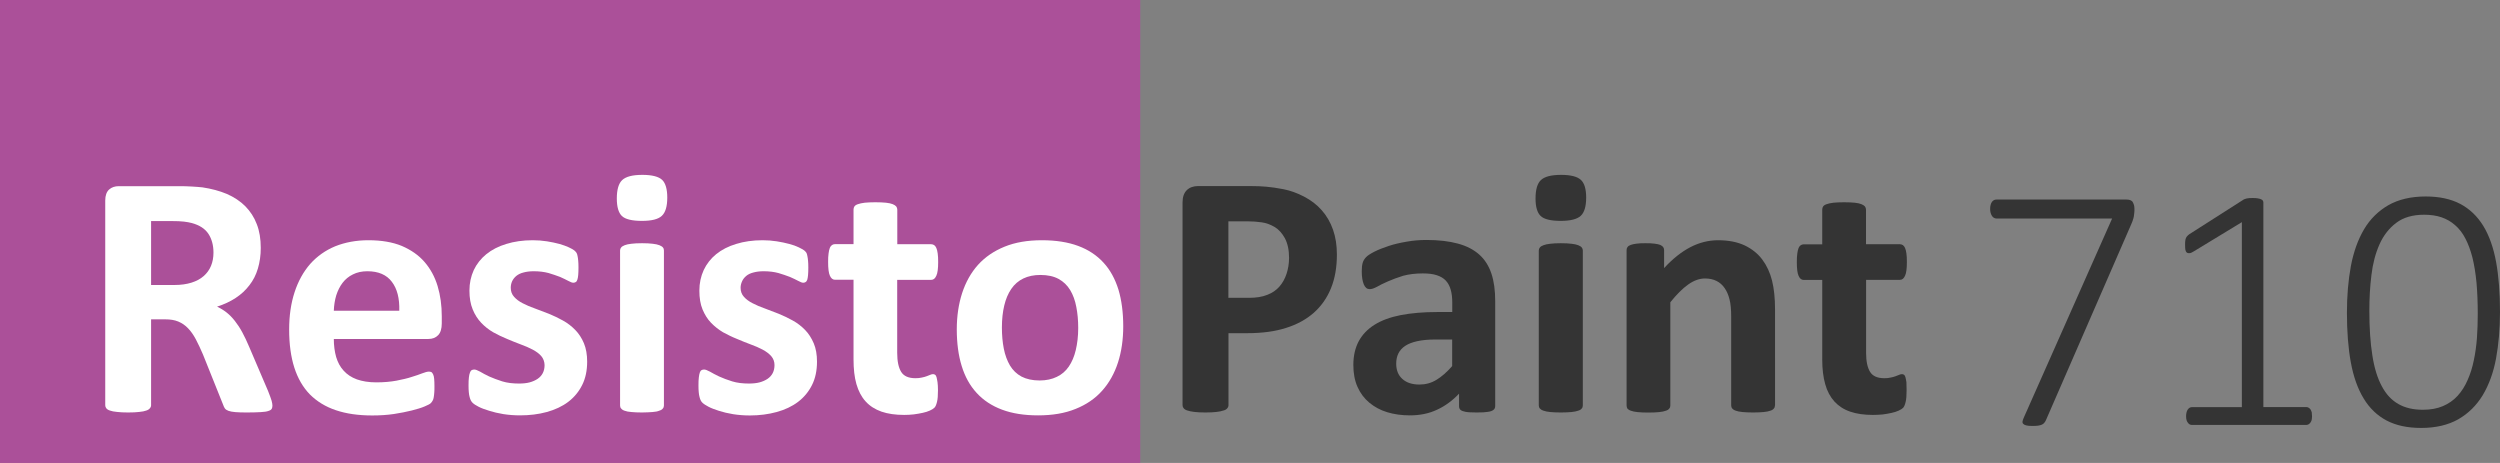 <!-- Generator: Adobe Illustrator 21.0.2, SVG Export Plug-In  -->
<svg version="1.1"
	 xmlns="http://www.w3.org/2000/svg" xmlns:xlink="http://www.w3.org/1999/xlink" xmlns:a="http://ns.adobe.com/AdobeSVGViewerExtensions/3.0/"
	 x="0px" y="0px" width="27.65px" height="5.12px" viewBox="0 0 27.65 5.12" style="enable-background:new 0 0 27.65 5.12;"
	 xml:space="preserve">
<rect x="0" y="0" width="27.65" height="5.12" fill="#808080" stroke="none"/>
<style type="text/css">
	.st0{fill:#AB5099;}
	.st1{fill:#343434;}
	.st2{fill:#FFFFFF;}
</style>
<defs>
</defs>
<g>
	<g>
		<rect class="st0" width="12.611" height="5.12"/>
		<g>
			<path class="st1" d="M14.786,2.815c0,0.14-0.021,0.264-0.065,0.372c-0.043,0.107-0.107,0.198-0.19,0.272
				c-0.083,0.073-0.186,0.13-0.308,0.168c-0.121,0.039-0.264,0.058-0.428,0.058h-0.208v0.796c0,0.013-0.004,0.024-0.013,0.034
				c-0.008,0.011-0.022,0.02-0.042,0.025c-0.019,0.007-0.045,0.012-0.077,0.016c-0.032,0.004-0.073,0.006-0.123,0.006
				c-0.049,0-0.089-0.002-0.122-0.006c-0.033-0.004-0.059-0.009-0.078-0.016c-0.02-0.006-0.033-0.015-0.041-0.025
				c-0.008-0.01-0.012-0.021-0.012-0.034V2.239c0-0.061,0.016-0.105,0.047-0.136c0.031-0.03,0.073-0.045,0.124-0.045h0.587
				c0.059,0,0.116,0.002,0.169,0.007c0.053,0.004,0.117,0.014,0.191,0.028c0.075,0.015,0.15,0.042,0.227,0.082
				c0.076,0.04,0.142,0.09,0.195,0.151c0.054,0.061,0.095,0.132,0.124,0.214C14.772,2.622,14.786,2.714,14.786,2.815z M14.257,2.851
				c0-0.087-0.016-0.159-0.046-0.216c-0.031-0.056-0.069-0.098-0.114-0.125c-0.045-0.026-0.092-0.044-0.142-0.051
				s-0.101-0.011-0.153-0.011h-0.216v0.846h0.227c0.081,0,0.149-0.011,0.203-0.033c0.055-0.021,0.1-0.052,0.134-0.091
				s0.061-0.086,0.079-0.141S14.257,2.916,14.257,2.851z"/>
			<path class="st1" d="M16.537,4.491c0,0.018-0.006,0.032-0.019,0.042c-0.013,0.011-0.033,0.018-0.061,0.022
				c-0.027,0.005-0.068,0.007-0.122,0.007c-0.058,0-0.1-0.002-0.126-0.007c-0.026-0.005-0.045-0.012-0.056-0.022
				c-0.011-0.01-0.016-0.024-0.016-0.042V4.354c-0.071,0.075-0.151,0.135-0.242,0.177c-0.091,0.043-0.191,0.063-0.302,0.063
				c-0.091,0-0.175-0.012-0.251-0.035c-0.076-0.023-0.143-0.06-0.198-0.106s-0.099-0.104-0.13-0.174s-0.046-0.15-0.046-0.243
				c0-0.1,0.02-0.187,0.059-0.261c0.04-0.074,0.098-0.135,0.175-0.183c0.078-0.049,0.174-0.084,0.29-0.107
				c0.116-0.022,0.25-0.034,0.403-0.034h0.167V3.347c0-0.054-0.005-0.101-0.017-0.142c-0.011-0.04-0.029-0.074-0.054-0.101
				c-0.025-0.027-0.059-0.047-0.1-0.06c-0.042-0.014-0.094-0.02-0.155-0.02c-0.081,0-0.153,0.009-0.217,0.026
				C15.456,3.07,15.4,3.09,15.351,3.112c-0.049,0.021-0.089,0.041-0.122,0.06c-0.033,0.018-0.06,0.026-0.08,0.026
				c-0.014,0-0.027-0.004-0.038-0.013c-0.011-0.01-0.02-0.022-0.027-0.039c-0.007-0.017-0.013-0.037-0.017-0.062
				s-0.006-0.052-0.006-0.081c0-0.04,0.003-0.071,0.01-0.095c0.006-0.022,0.019-0.044,0.037-0.063s0.049-0.039,0.094-0.062
				s0.098-0.043,0.158-0.063c0.06-0.02,0.126-0.035,0.197-0.047c0.071-0.013,0.145-0.019,0.221-0.019c0.135,0,0.25,0.014,0.346,0.04
				s0.174,0.066,0.236,0.121s0.106,0.125,0.135,0.211s0.042,0.188,0.042,0.306V4.491z M16.062,3.755h-0.185
				c-0.078,0-0.145,0.006-0.2,0.018s-0.1,0.029-0.135,0.052c-0.035,0.023-0.06,0.052-0.076,0.084
				c-0.016,0.033-0.024,0.07-0.024,0.113c0,0.071,0.022,0.128,0.068,0.169c0.045,0.041,0.108,0.062,0.189,0.062
				c0.068,0,0.131-0.017,0.188-0.052c0.057-0.034,0.115-0.085,0.174-0.152V3.755z"/>
			<path class="st1" d="M17.543,2.185c0,0.098-0.02,0.165-0.06,0.202c-0.04,0.037-0.114,0.056-0.222,0.056
				c-0.109,0-0.183-0.018-0.221-0.054c-0.038-0.036-0.057-0.101-0.057-0.194c0-0.098,0.02-0.166,0.059-0.203
				c0.04-0.038,0.113-0.058,0.223-0.058c0.108,0,0.181,0.019,0.22,0.056C17.524,2.026,17.543,2.092,17.543,2.185z M17.506,4.485
				c0,0.013-0.004,0.024-0.012,0.033c-0.007,0.01-0.021,0.019-0.039,0.024c-0.019,0.007-0.043,0.012-0.074,0.015
				s-0.07,0.005-0.118,0.005s-0.086-0.002-0.118-0.005c-0.031-0.003-0.055-0.008-0.074-0.015c-0.019-0.006-0.032-0.015-0.04-0.024
				c-0.008-0.009-0.012-0.021-0.012-0.033V2.77c0-0.013,0.004-0.023,0.012-0.033s0.021-0.018,0.04-0.025
				c0.019-0.007,0.043-0.013,0.074-0.016c0.031-0.004,0.07-0.006,0.118-0.006s0.087,0.002,0.118,0.006
				c0.031,0.003,0.055,0.009,0.074,0.016c0.019,0.008,0.032,0.016,0.039,0.025c0.008,0.01,0.012,0.021,0.012,0.033V4.485z"/>
			<path class="st1" d="M19.631,4.485c0,0.013-0.004,0.024-0.012,0.033c-0.007,0.01-0.021,0.019-0.038,0.024
				c-0.018,0.007-0.043,0.012-0.074,0.015c-0.032,0.003-0.07,0.005-0.117,0.005c-0.047,0-0.087-0.002-0.119-0.005
				c-0.031-0.003-0.056-0.008-0.074-0.015c-0.018-0.006-0.031-0.015-0.038-0.024c-0.008-0.009-0.012-0.021-0.012-0.033v-0.98
				c0-0.083-0.006-0.149-0.019-0.196c-0.012-0.048-0.03-0.089-0.053-0.122c-0.023-0.034-0.053-0.061-0.089-0.079
				c-0.037-0.019-0.08-0.028-0.128-0.028c-0.062,0-0.124,0.022-0.187,0.067c-0.063,0.045-0.128,0.11-0.197,0.196v1.143
				c0,0.013-0.004,0.024-0.012,0.033c-0.007,0.01-0.021,0.019-0.039,0.024c-0.019,0.007-0.043,0.012-0.074,0.015
				s-0.07,0.005-0.118,0.005s-0.086-0.002-0.118-0.005c-0.031-0.003-0.055-0.008-0.074-0.015c-0.019-0.006-0.032-0.015-0.04-0.024
				C17.994,4.51,17.99,4.498,17.99,4.485V2.767c0-0.014,0.003-0.024,0.01-0.034s0.018-0.018,0.035-0.024
				c0.017-0.006,0.038-0.011,0.064-0.014c0.026-0.004,0.06-0.005,0.099-0.005c0.041,0,0.075,0.001,0.102,0.005
				c0.027,0.003,0.048,0.008,0.063,0.014c0.015,0.007,0.025,0.015,0.032,0.024c0.007,0.01,0.01,0.021,0.01,0.034v0.198
				c0.095-0.103,0.192-0.18,0.29-0.231s0.201-0.077,0.307-0.077c0.117,0,0.215,0.02,0.296,0.058c0.08,0.039,0.145,0.091,0.194,0.157
				s0.085,0.144,0.107,0.232c0.022,0.088,0.033,0.195,0.033,0.319V4.485z"/>
			<path class="st1" d="M21.087,4.315c0,0.057-0.003,0.101-0.011,0.131C21.07,4.475,21.06,4.497,21.049,4.51
				c-0.012,0.012-0.029,0.022-0.051,0.032c-0.023,0.01-0.049,0.019-0.079,0.025s-0.063,0.013-0.098,0.017
				c-0.036,0.003-0.071,0.005-0.107,0.005c-0.097,0-0.18-0.012-0.25-0.036c-0.071-0.024-0.129-0.062-0.175-0.112
				c-0.046-0.051-0.081-0.115-0.102-0.192c-0.022-0.077-0.033-0.168-0.033-0.273v-0.88h-0.206c-0.024,0-0.043-0.016-0.056-0.046
				c-0.013-0.029-0.019-0.08-0.019-0.15c0-0.037,0.001-0.069,0.005-0.095c0.003-0.025,0.008-0.046,0.014-0.061
				s0.015-0.025,0.024-0.032c0.01-0.006,0.021-0.01,0.034-0.01h0.204V2.318c0-0.013,0.003-0.024,0.01-0.035
				c0.007-0.01,0.02-0.019,0.039-0.025s0.044-0.013,0.075-0.016c0.032-0.003,0.07-0.005,0.117-0.005
				c0.047,0,0.087,0.002,0.118,0.005c0.032,0.003,0.056,0.009,0.074,0.016s0.031,0.016,0.039,0.025
				c0.008,0.011,0.012,0.022,0.012,0.035v0.383h0.374c0.013,0,0.024,0.004,0.034,0.01c0.01,0.007,0.018,0.018,0.024,0.032
				c0.007,0.015,0.011,0.035,0.015,0.061s0.005,0.058,0.005,0.095c0,0.07-0.006,0.121-0.02,0.15
				c-0.013,0.03-0.031,0.046-0.056,0.046h-0.375v0.807c0,0.094,0.015,0.164,0.044,0.211c0.029,0.047,0.082,0.07,0.158,0.07
				c0.026,0,0.049-0.002,0.069-0.007c0.021-0.004,0.039-0.009,0.055-0.015c0.016-0.006,0.03-0.012,0.041-0.016
				c0.011-0.005,0.021-0.007,0.03-0.007c0.008,0,0.015,0.002,0.022,0.007c0.007,0.004,0.012,0.014,0.016,0.026
				c0.004,0.014,0.007,0.032,0.011,0.056C21.086,4.25,21.087,4.28,21.087,4.315z"/>
		</g>
		<g>
			<path class="st2" d="M3.013,4.485c0,0.014-0.002,0.026-0.007,0.035C3.001,4.53,2.989,4.539,2.969,4.545
				C2.95,4.552,2.922,4.556,2.884,4.558S2.797,4.562,2.732,4.562c-0.054,0-0.097-0.001-0.129-0.004S2.546,4.551,2.527,4.544
				s-0.032-0.016-0.04-0.027C2.48,4.506,2.473,4.493,2.468,4.477L2.245,3.921C2.218,3.858,2.192,3.802,2.166,3.753
				C2.14,3.704,2.112,3.664,2.08,3.631C2.049,3.598,2.012,3.573,1.971,3.556S1.883,3.532,1.829,3.532H1.671v0.949
				c0,0.013-0.004,0.024-0.013,0.034C1.65,4.526,1.636,4.535,1.617,4.541C1.598,4.548,1.572,4.553,1.54,4.556
				C1.508,4.56,1.467,4.562,1.417,4.562c-0.049,0-0.089-0.002-0.122-0.006C1.261,4.553,1.236,4.548,1.217,4.541
				c-0.02-0.006-0.033-0.015-0.041-0.025c-0.008-0.01-0.012-0.021-0.012-0.034V2.218c0-0.056,0.015-0.097,0.043-0.122
				s0.064-0.037,0.107-0.037H1.96c0.066,0,0.12,0.001,0.162,0.004c0.042,0.002,0.081,0.006,0.116,0.009
				c0.1,0.015,0.19,0.039,0.271,0.073c0.08,0.035,0.148,0.08,0.204,0.136C2.768,2.337,2.811,2.402,2.84,2.479
				c0.03,0.076,0.044,0.164,0.044,0.263c0,0.083-0.011,0.159-0.032,0.229C2.832,3.039,2.801,3.1,2.759,3.154
				C2.718,3.208,2.668,3.255,2.607,3.295S2.478,3.367,2.401,3.391c0.037,0.018,0.072,0.039,0.105,0.065
				C2.539,3.482,2.57,3.514,2.598,3.55C2.627,3.587,2.655,3.629,2.68,3.676c0.025,0.047,0.051,0.1,0.075,0.158l0.21,0.491
				C2.985,4.374,2.997,4.41,3.004,4.432C3.01,4.455,3.013,4.473,3.013,4.485z M2.361,2.794c0-0.082-0.019-0.151-0.056-0.208
				C2.267,2.529,2.206,2.49,2.122,2.467C2.096,2.46,2.067,2.455,2.034,2.451S1.956,2.445,1.898,2.445H1.671v0.707h0.258
				c0.072,0,0.135-0.009,0.189-0.026c0.054-0.017,0.099-0.041,0.135-0.073C2.289,3.021,2.316,2.984,2.334,2.94
				S2.361,2.848,2.361,2.794z"/>
			<path class="st2" d="M4.886,3.576c0,0.059-0.013,0.103-0.04,0.131S4.784,3.749,4.738,3.749H3.692c0,0.073,0.009,0.14,0.026,0.2
				c0.018,0.06,0.045,0.11,0.083,0.151c0.038,0.042,0.086,0.074,0.146,0.096c0.06,0.021,0.131,0.033,0.215,0.033
				c0.085,0,0.159-0.007,0.224-0.019c0.064-0.013,0.12-0.025,0.167-0.041c0.047-0.015,0.086-0.027,0.117-0.04
				c0.031-0.012,0.056-0.019,0.075-0.019c0.011,0,0.021,0.003,0.029,0.007C4.78,4.123,4.786,4.131,4.791,4.142
				C4.797,4.154,4.8,4.17,4.802,4.191s0.003,0.048,0.003,0.08c0,0.028,0,0.053-0.002,0.072S4.8,4.381,4.797,4.394
				C4.795,4.409,4.791,4.421,4.785,4.431C4.78,4.44,4.774,4.449,4.765,4.458c-0.008,0.01-0.031,0.021-0.068,0.037
				S4.612,4.525,4.554,4.54S4.43,4.567,4.356,4.579C4.281,4.59,4.202,4.595,4.117,4.595c-0.153,0-0.287-0.019-0.402-0.058
				C3.601,4.499,3.505,4.44,3.427,4.362C3.351,4.284,3.293,4.184,3.255,4.065c-0.038-0.119-0.057-0.26-0.057-0.42
				c0-0.153,0.02-0.291,0.06-0.413c0.04-0.123,0.098-0.227,0.173-0.313c0.076-0.085,0.168-0.15,0.276-0.195
				C3.817,2.68,3.939,2.657,4.075,2.657c0.144,0,0.267,0.021,0.369,0.063C4.546,2.764,4.63,2.822,4.695,2.897
				S4.809,3.061,4.84,3.164s0.046,0.214,0.046,0.335V3.576z M4.416,3.437c0.004-0.136-0.023-0.243-0.082-0.32
				C4.276,3.039,4.185,3,4.063,3C4.002,3,3.948,3.012,3.903,3.035C3.857,3.057,3.819,3.089,3.789,3.128S3.736,3.214,3.719,3.266
				C3.703,3.32,3.694,3.377,3.692,3.437H4.416z"/>
			<path class="st2" d="M6.494,4c0,0.098-0.018,0.184-0.055,0.258S6.351,4.394,6.284,4.445c-0.066,0.05-0.146,0.087-0.237,0.112
				s-0.19,0.037-0.296,0.037c-0.064,0-0.125-0.005-0.184-0.014c-0.059-0.01-0.111-0.022-0.157-0.037
				C5.364,4.529,5.325,4.515,5.294,4.499s-0.053-0.03-0.067-0.044C5.213,4.442,5.201,4.421,5.194,4.391
				C5.186,4.363,5.182,4.32,5.182,4.264c0-0.037,0.001-0.067,0.004-0.09s0.006-0.04,0.012-0.054
				c0.005-0.014,0.011-0.022,0.019-0.026c0.008-0.005,0.017-0.007,0.029-0.007c0.014,0,0.035,0.008,0.063,0.023
				C5.336,4.127,5.37,4.144,5.411,4.164C5.453,4.182,5.5,4.201,5.555,4.218s0.117,0.024,0.186,0.024
				c0.043,0,0.083-0.004,0.117-0.013C5.891,4.22,5.921,4.207,5.946,4.19S5.99,4.152,6.003,4.127c0.013-0.025,0.02-0.055,0.02-0.089
				C6.022,4,6.01,3.967,5.987,3.939C5.963,3.911,5.931,3.888,5.892,3.867c-0.04-0.021-0.083-0.04-0.133-0.058
				c-0.049-0.019-0.1-0.038-0.152-0.061C5.555,3.727,5.504,3.702,5.455,3.675C5.405,3.646,5.361,3.611,5.322,3.57
				S5.251,3.479,5.228,3.422C5.204,3.364,5.192,3.295,5.192,3.214c0-0.082,0.016-0.157,0.048-0.227
				C5.272,2.919,5.319,2.86,5.379,2.811c0.061-0.049,0.134-0.087,0.221-0.113c0.087-0.027,0.184-0.041,0.292-0.041
				c0.054,0,0.106,0.004,0.157,0.012s0.097,0.018,0.138,0.029C6.227,2.709,6.261,2.722,6.29,2.735s0.049,0.025,0.061,0.034
				c0.012,0.01,0.021,0.02,0.026,0.029c0.005,0.01,0.009,0.021,0.011,0.035c0.003,0.013,0.005,0.029,0.007,0.05
				c0.002,0.02,0.003,0.045,0.003,0.074c0,0.034-0.001,0.063-0.003,0.085C6.393,3.064,6.39,3.082,6.385,3.095
				C6.381,3.107,6.375,3.116,6.367,3.12C6.359,3.125,6.35,3.127,6.34,3.127c-0.012,0-0.03-0.007-0.054-0.02
				C6.261,3.094,6.231,3.079,6.195,3.063C6.158,3.049,6.115,3.034,6.068,3.02C6.019,3.007,5.965,3,5.903,3
				C5.859,3,5.821,3.005,5.789,3.014C5.757,3.022,5.731,3.035,5.71,3.052C5.69,3.069,5.674,3.089,5.664,3.111
				S5.649,3.157,5.649,3.183c0,0.039,0.012,0.073,0.037,0.1C5.71,3.31,5.741,3.334,5.781,3.354c0.04,0.021,0.085,0.04,0.136,0.058
				C5.968,3.431,6.019,3.45,6.072,3.471c0.052,0.021,0.103,0.046,0.154,0.074s0.096,0.063,0.136,0.104
				c0.04,0.041,0.072,0.09,0.096,0.147C6.482,3.853,6.494,3.922,6.494,4z"/>
			<path class="st2" d="M7.38,2.185c0,0.098-0.02,0.165-0.06,0.202C7.28,2.425,7.207,2.443,7.099,2.443
				c-0.109,0-0.183-0.018-0.221-0.054C6.841,2.353,6.822,2.289,6.822,2.195c0-0.098,0.02-0.166,0.059-0.203
				c0.04-0.038,0.113-0.058,0.223-0.058c0.108,0,0.181,0.019,0.22,0.056C7.361,2.026,7.38,2.092,7.38,2.185z M7.343,4.485
				c0,0.013-0.004,0.024-0.012,0.033c-0.007,0.01-0.021,0.019-0.039,0.024C7.274,4.55,7.249,4.555,7.218,4.557
				s-0.07,0.005-0.118,0.005S7.014,4.56,6.983,4.557C6.952,4.555,6.928,4.55,6.909,4.543C6.89,4.537,6.878,4.528,6.87,4.518
				C6.862,4.51,6.858,4.498,6.858,4.485V2.77c0-0.013,0.004-0.023,0.012-0.033S6.89,2.72,6.909,2.712
				c0.019-0.007,0.043-0.013,0.074-0.016C7.014,2.692,7.053,2.69,7.101,2.69s0.087,0.002,0.118,0.006
				c0.031,0.003,0.055,0.009,0.074,0.016C7.311,2.72,7.324,2.727,7.332,2.737C7.34,2.747,7.343,2.758,7.343,2.77V4.485z"/>
			<path class="st2" d="M9.036,4c0,0.098-0.018,0.184-0.055,0.258S8.893,4.394,8.826,4.445C8.76,4.495,8.681,4.532,8.59,4.557
				S8.4,4.595,8.293,4.595c-0.064,0-0.125-0.005-0.184-0.014c-0.059-0.01-0.111-0.022-0.157-0.037
				C7.906,4.529,7.867,4.515,7.837,4.499s-0.053-0.03-0.067-0.044C7.755,4.442,7.744,4.421,7.737,4.391
				C7.729,4.363,7.725,4.32,7.725,4.264c0-0.037,0.001-0.067,0.004-0.09S7.735,4.134,7.74,4.12c0.005-0.014,0.011-0.022,0.019-0.026
				c0.008-0.005,0.017-0.007,0.029-0.007c0.014,0,0.035,0.008,0.063,0.023c0.028,0.017,0.062,0.034,0.103,0.054
				c0.042,0.019,0.089,0.037,0.144,0.054s0.117,0.024,0.186,0.024c0.043,0,0.083-0.004,0.117-0.013
				C8.434,4.22,8.464,4.207,8.489,4.19s0.044-0.038,0.057-0.063c0.013-0.025,0.02-0.055,0.02-0.089c0-0.038-0.012-0.071-0.036-0.099
				C8.505,3.911,8.474,3.888,8.435,3.867c-0.04-0.021-0.083-0.04-0.133-0.058c-0.049-0.019-0.1-0.038-0.152-0.061
				C8.097,3.727,8.047,3.702,7.997,3.675C7.948,3.646,7.904,3.611,7.864,3.57S7.794,3.479,7.77,3.422
				C7.746,3.364,7.735,3.295,7.735,3.214c0-0.082,0.016-0.157,0.048-0.227C7.815,2.919,7.861,2.86,7.921,2.811
				c0.061-0.049,0.134-0.087,0.221-0.113c0.087-0.027,0.184-0.041,0.292-0.041c0.054,0,0.106,0.004,0.157,0.012
				s0.097,0.018,0.138,0.029c0.041,0.011,0.076,0.023,0.104,0.037s0.049,0.025,0.061,0.034c0.012,0.01,0.021,0.02,0.026,0.029
				C8.924,2.808,8.928,2.82,8.93,2.834c0.003,0.013,0.005,0.029,0.007,0.05C8.939,2.903,8.94,2.929,8.94,2.958
				c0,0.034-0.001,0.063-0.003,0.085C8.935,3.064,8.932,3.082,8.928,3.095C8.923,3.107,8.917,3.116,8.909,3.12
				C8.902,3.125,8.893,3.127,8.883,3.127c-0.012,0-0.03-0.007-0.054-0.02C8.804,3.094,8.774,3.079,8.737,3.063
				C8.7,3.049,8.658,3.034,8.61,3.02C8.562,3.007,8.507,3,8.445,3C8.402,3,8.364,3.005,8.332,3.014
				C8.3,3.022,8.273,3.035,8.253,3.052c-0.021,0.018-0.036,0.037-0.046,0.06S8.191,3.157,8.191,3.183c0,0.039,0.012,0.073,0.037,0.1
				C8.252,3.31,8.284,3.334,8.324,3.354c0.04,0.021,0.085,0.04,0.136,0.058C8.51,3.431,8.562,3.45,8.614,3.471
				c0.052,0.021,0.103,0.046,0.154,0.074s0.096,0.063,0.136,0.104C8.944,3.69,8.975,3.739,9,3.797C9.024,3.853,9.036,3.922,9.036,4z
				"/>
			<path class="st2" d="M10.374,4.315c0,0.057-0.003,0.101-0.011,0.131c-0.007,0.029-0.016,0.051-0.028,0.063
				c-0.012,0.012-0.029,0.022-0.051,0.032c-0.023,0.01-0.049,0.019-0.079,0.025s-0.063,0.013-0.098,0.017
				C10.072,4.587,10.036,4.589,10,4.589c-0.097,0-0.18-0.012-0.25-0.036C9.679,4.528,9.62,4.491,9.574,4.44
				C9.528,4.39,9.494,4.325,9.472,4.248C9.45,4.171,9.44,4.08,9.44,3.974v-0.88H9.234c-0.024,0-0.043-0.016-0.056-0.046
				c-0.013-0.029-0.019-0.08-0.019-0.15c0-0.037,0.001-0.069,0.005-0.095c0.003-0.025,0.008-0.046,0.014-0.061
				s0.015-0.025,0.024-0.032c0.01-0.006,0.021-0.01,0.034-0.01H9.44V2.318c0-0.013,0.003-0.024,0.01-0.035
				c0.007-0.01,0.02-0.019,0.039-0.025s0.044-0.013,0.075-0.016c0.032-0.003,0.07-0.005,0.117-0.005
				c0.047,0,0.087,0.002,0.118,0.005C9.83,2.245,9.855,2.251,9.873,2.258s0.031,0.016,0.039,0.025
				c0.008,0.011,0.012,0.022,0.012,0.035v0.383h0.374c0.013,0,0.024,0.004,0.034,0.01c0.01,0.007,0.018,0.018,0.024,0.032
				c0.007,0.015,0.011,0.035,0.015,0.061s0.005,0.058,0.005,0.095c0,0.07-0.006,0.121-0.02,0.15
				c-0.013,0.03-0.031,0.046-0.056,0.046H9.923v0.807c0,0.094,0.015,0.164,0.044,0.211c0.029,0.047,0.082,0.07,0.158,0.07
				c0.026,0,0.049-0.002,0.069-0.007c0.021-0.004,0.039-0.009,0.055-0.015c0.016-0.006,0.03-0.012,0.041-0.016
				c0.011-0.005,0.021-0.007,0.03-0.007c0.008,0,0.015,0.002,0.022,0.007c0.007,0.004,0.012,0.014,0.016,0.026
				c0.004,0.014,0.007,0.032,0.011,0.056C10.372,4.25,10.374,4.28,10.374,4.315z"/>
			<path class="st2" d="M12.423,3.608c0,0.146-0.019,0.28-0.058,0.401c-0.039,0.12-0.097,0.225-0.175,0.312
				c-0.078,0.088-0.177,0.155-0.295,0.202c-0.118,0.048-0.256,0.071-0.414,0.071c-0.153,0-0.286-0.021-0.398-0.063
				c-0.113-0.042-0.207-0.104-0.281-0.185c-0.075-0.081-0.13-0.181-0.166-0.299C10.6,3.93,10.582,3.795,10.582,3.643
				c0-0.146,0.02-0.28,0.059-0.401c0.04-0.122,0.098-0.226,0.176-0.313c0.079-0.087,0.176-0.153,0.294-0.201
				s0.255-0.071,0.413-0.071c0.154,0,0.288,0.021,0.401,0.063c0.113,0.042,0.206,0.104,0.28,0.185
				c0.074,0.08,0.128,0.18,0.165,0.298C12.405,3.32,12.423,3.456,12.423,3.608z M11.925,3.628c0-0.085-0.007-0.162-0.021-0.233
				c-0.013-0.071-0.036-0.134-0.068-0.187s-0.075-0.094-0.128-0.123s-0.121-0.044-0.201-0.044c-0.072,0-0.135,0.013-0.189,0.039
				s-0.098,0.064-0.133,0.115s-0.061,0.112-0.078,0.184c-0.017,0.071-0.026,0.152-0.026,0.243c0,0.085,0.007,0.163,0.021,0.234
				s0.037,0.133,0.068,0.186c0.032,0.053,0.074,0.094,0.128,0.123c0.054,0.028,0.121,0.043,0.2,0.043c0.073,0,0.137-0.014,0.19-0.04
				c0.054-0.025,0.099-0.064,0.133-0.114s0.06-0.11,0.077-0.182S11.925,3.72,11.925,3.628z"/>
		</g>
	</g>
	<g>
		<path class="st1" d="M23.607,2.311c0,0.016,0,0.03-0.002,0.044c-0.001,0.013-0.003,0.026-0.005,0.04
			c-0.003,0.014-0.006,0.027-0.011,0.04c-0.004,0.014-0.01,0.028-0.017,0.044l-0.94,2.159c-0.006,0.016-0.013,0.027-0.021,0.037
			s-0.018,0.018-0.029,0.022c-0.012,0.005-0.026,0.009-0.042,0.011s-0.037,0.003-0.062,0.003c-0.03,0-0.052-0.002-0.068-0.006
			s-0.027-0.01-0.034-0.018c-0.007-0.008-0.009-0.017-0.007-0.026c0.002-0.011,0.006-0.022,0.012-0.037l0.979-2.207h-1.277
			c-0.023,0-0.041-0.011-0.053-0.031c-0.013-0.021-0.019-0.046-0.019-0.075c0-0.017,0.001-0.031,0.005-0.044
			c0.003-0.013,0.008-0.023,0.014-0.033c0.007-0.009,0.014-0.016,0.022-0.02c0.008-0.005,0.018-0.007,0.03-0.007h1.435
			c0.017,0,0.031,0.002,0.042,0.006c0.011,0.004,0.021,0.01,0.027,0.019c0.006,0.01,0.011,0.021,0.015,0.033
			C23.605,2.278,23.607,2.293,23.607,2.311z"/>
		<path class="st1" d="M25.571,4.603c0,0.019-0.002,0.033-0.005,0.046C25.562,4.66,25.557,4.67,25.55,4.678
			s-0.014,0.014-0.021,0.017c-0.008,0.003-0.016,0.005-0.023,0.005h-1.264c-0.007,0-0.015-0.002-0.022-0.005
			s-0.014-0.009-0.02-0.017c-0.007-0.008-0.012-0.018-0.016-0.029c-0.004-0.013-0.006-0.027-0.006-0.046
			c0-0.015,0.002-0.029,0.005-0.042c0.003-0.013,0.008-0.023,0.014-0.032c0.006-0.008,0.012-0.015,0.02-0.019
			c0.008-0.005,0.016-0.007,0.025-0.007h0.553V2.457l-0.528,0.321c-0.021,0.014-0.038,0.021-0.05,0.022s-0.023,0-0.031-0.007
			c-0.008-0.006-0.013-0.017-0.016-0.031c-0.002-0.015-0.003-0.032-0.003-0.054c0-0.017,0-0.03,0.002-0.043
			c0.001-0.012,0.003-0.022,0.007-0.031c0.004-0.01,0.009-0.018,0.015-0.023c0.006-0.007,0.013-0.013,0.022-0.02l0.597-0.381
			c0.004-0.003,0.009-0.006,0.016-0.008c0.006-0.003,0.014-0.005,0.023-0.007s0.019-0.003,0.029-0.004s0.022-0.001,0.037-0.001
			c0.022,0,0.041,0.001,0.056,0.004c0.015,0.002,0.027,0.006,0.037,0.01c0.009,0.004,0.015,0.009,0.019,0.015
			c0.004,0.007,0.006,0.014,0.006,0.021v2.262h0.474c0.009,0,0.018,0.002,0.026,0.007c0.008,0.004,0.015,0.011,0.021,0.019
			c0.006,0.009,0.01,0.02,0.014,0.032C25.57,4.574,25.571,4.588,25.571,4.603z"/>
		<path class="st1" d="M27.65,3.449c0,0.188-0.015,0.359-0.044,0.517c-0.029,0.156-0.079,0.291-0.147,0.405
			c-0.069,0.113-0.159,0.202-0.27,0.266c-0.111,0.063-0.248,0.096-0.411,0.096c-0.15,0-0.278-0.027-0.382-0.082
			s-0.189-0.136-0.254-0.244C26.076,4.299,26.029,4.165,26,4.007c-0.029-0.158-0.043-0.342-0.043-0.55
			c0-0.187,0.015-0.358,0.044-0.516c0.03-0.157,0.079-0.293,0.146-0.406s0.158-0.202,0.269-0.266
			c0.111-0.063,0.249-0.096,0.412-0.096c0.15,0,0.277,0.027,0.382,0.082c0.104,0.055,0.189,0.136,0.255,0.243
			c0.066,0.108,0.113,0.241,0.142,0.4C27.636,3.058,27.65,3.241,27.65,3.449z M27.404,3.471c0-0.128-0.005-0.243-0.014-0.346
			c-0.01-0.104-0.025-0.196-0.045-0.277c-0.021-0.08-0.046-0.15-0.078-0.21c-0.031-0.061-0.069-0.109-0.114-0.148
			c-0.044-0.039-0.095-0.068-0.151-0.087c-0.057-0.019-0.12-0.028-0.191-0.028c-0.127,0-0.23,0.03-0.309,0.09
			s-0.141,0.139-0.185,0.238c-0.044,0.099-0.074,0.212-0.089,0.339c-0.016,0.127-0.023,0.259-0.023,0.395
			c0,0.19,0.011,0.354,0.033,0.492c0.021,0.138,0.056,0.252,0.104,0.341c0.047,0.09,0.108,0.155,0.183,0.198
			c0.075,0.043,0.165,0.064,0.272,0.064c0.084,0,0.158-0.013,0.221-0.04s0.117-0.064,0.162-0.113s0.082-0.107,0.111-0.174
			c0.03-0.066,0.053-0.14,0.069-0.218c0.017-0.078,0.028-0.161,0.035-0.248C27.401,3.651,27.404,3.562,27.404,3.471z"/>
	</g>
</g>
</svg>